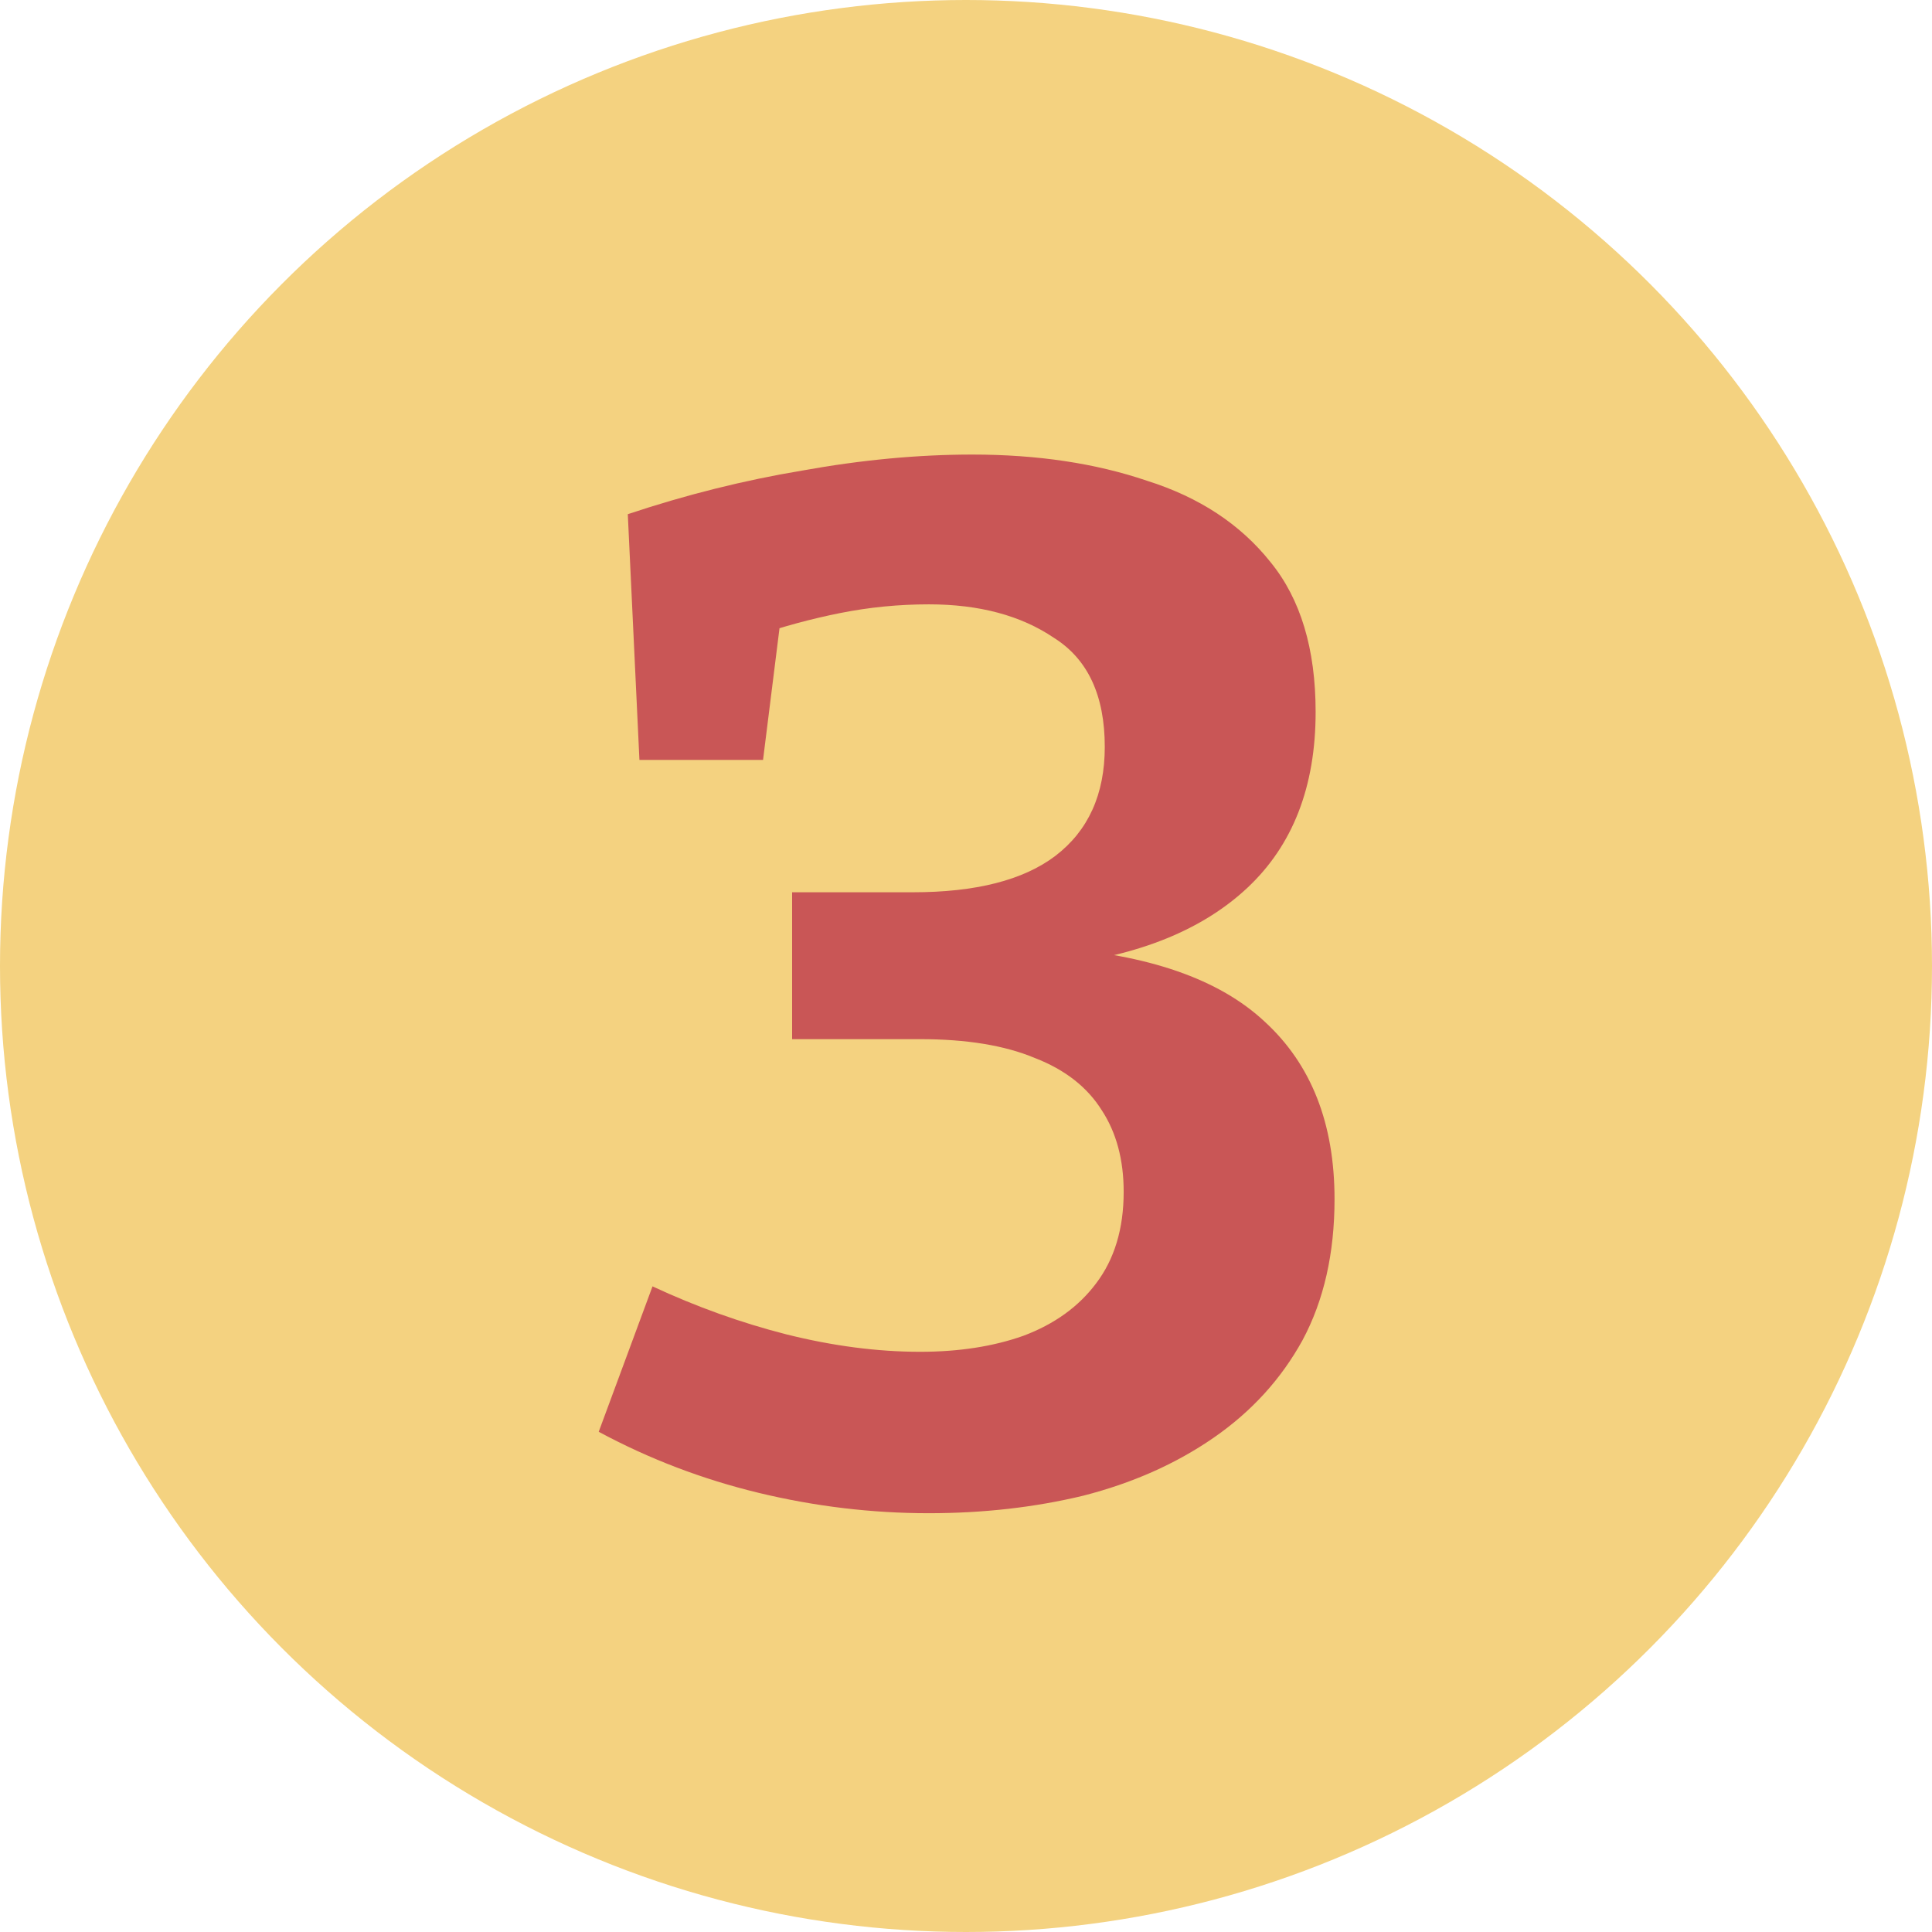 <?xml version="1.0" encoding="UTF-8"?> <svg xmlns="http://www.w3.org/2000/svg" width="93" height="93" viewBox="0 0 93 93" fill="none"><circle cx="46.5" cy="46.5" r="46.5" fill="#F4D280"></circle><path d="M44.71 72.841C41.957 72.841 39.227 72.514 36.52 71.861C33.814 71.207 31.247 70.228 28.82 68.921L31.41 61.921C33.51 62.901 35.657 63.671 37.85 64.231C40.09 64.791 42.237 65.071 44.29 65.071C46.157 65.071 47.814 64.814 49.26 64.301C50.754 63.741 51.92 62.901 52.76 61.781C53.647 60.614 54.09 59.144 54.09 57.371C54.09 55.831 53.74 54.524 53.04 53.451C52.34 52.331 51.267 51.491 49.82 50.931C48.374 50.324 46.53 50.021 44.29 50.021H38.13V42.951H43.94C46.974 42.951 49.26 42.367 50.8 41.201C52.387 39.987 53.18 38.237 53.18 35.951C53.18 33.477 52.364 31.727 50.73 30.701C49.144 29.628 47.137 29.091 44.71 29.091C43.264 29.091 41.84 29.231 40.44 29.511C39.04 29.791 37.664 30.164 36.31 30.631L37.64 29.301L36.73 36.581H30.78L30.22 24.751C33.02 23.817 35.82 23.117 38.62 22.651C41.467 22.137 44.197 21.881 46.81 21.881C49.937 21.881 52.737 22.301 55.21 23.141C57.73 23.934 59.714 25.241 61.16 27.061C62.607 28.834 63.33 31.238 63.33 34.271C63.33 37.864 62.234 40.688 60.04 42.741C57.894 44.748 54.86 45.984 50.94 46.451L50.59 45.611C55.257 45.938 58.687 47.127 60.88 49.181C63.12 51.234 64.24 54.081 64.24 57.721C64.24 60.334 63.727 62.597 62.7 64.511C61.674 66.377 60.25 67.941 58.43 69.201C56.61 70.461 54.51 71.394 52.13 72.001C49.797 72.561 47.324 72.841 44.71 72.841Z" fill="#C95656"></path></svg> 